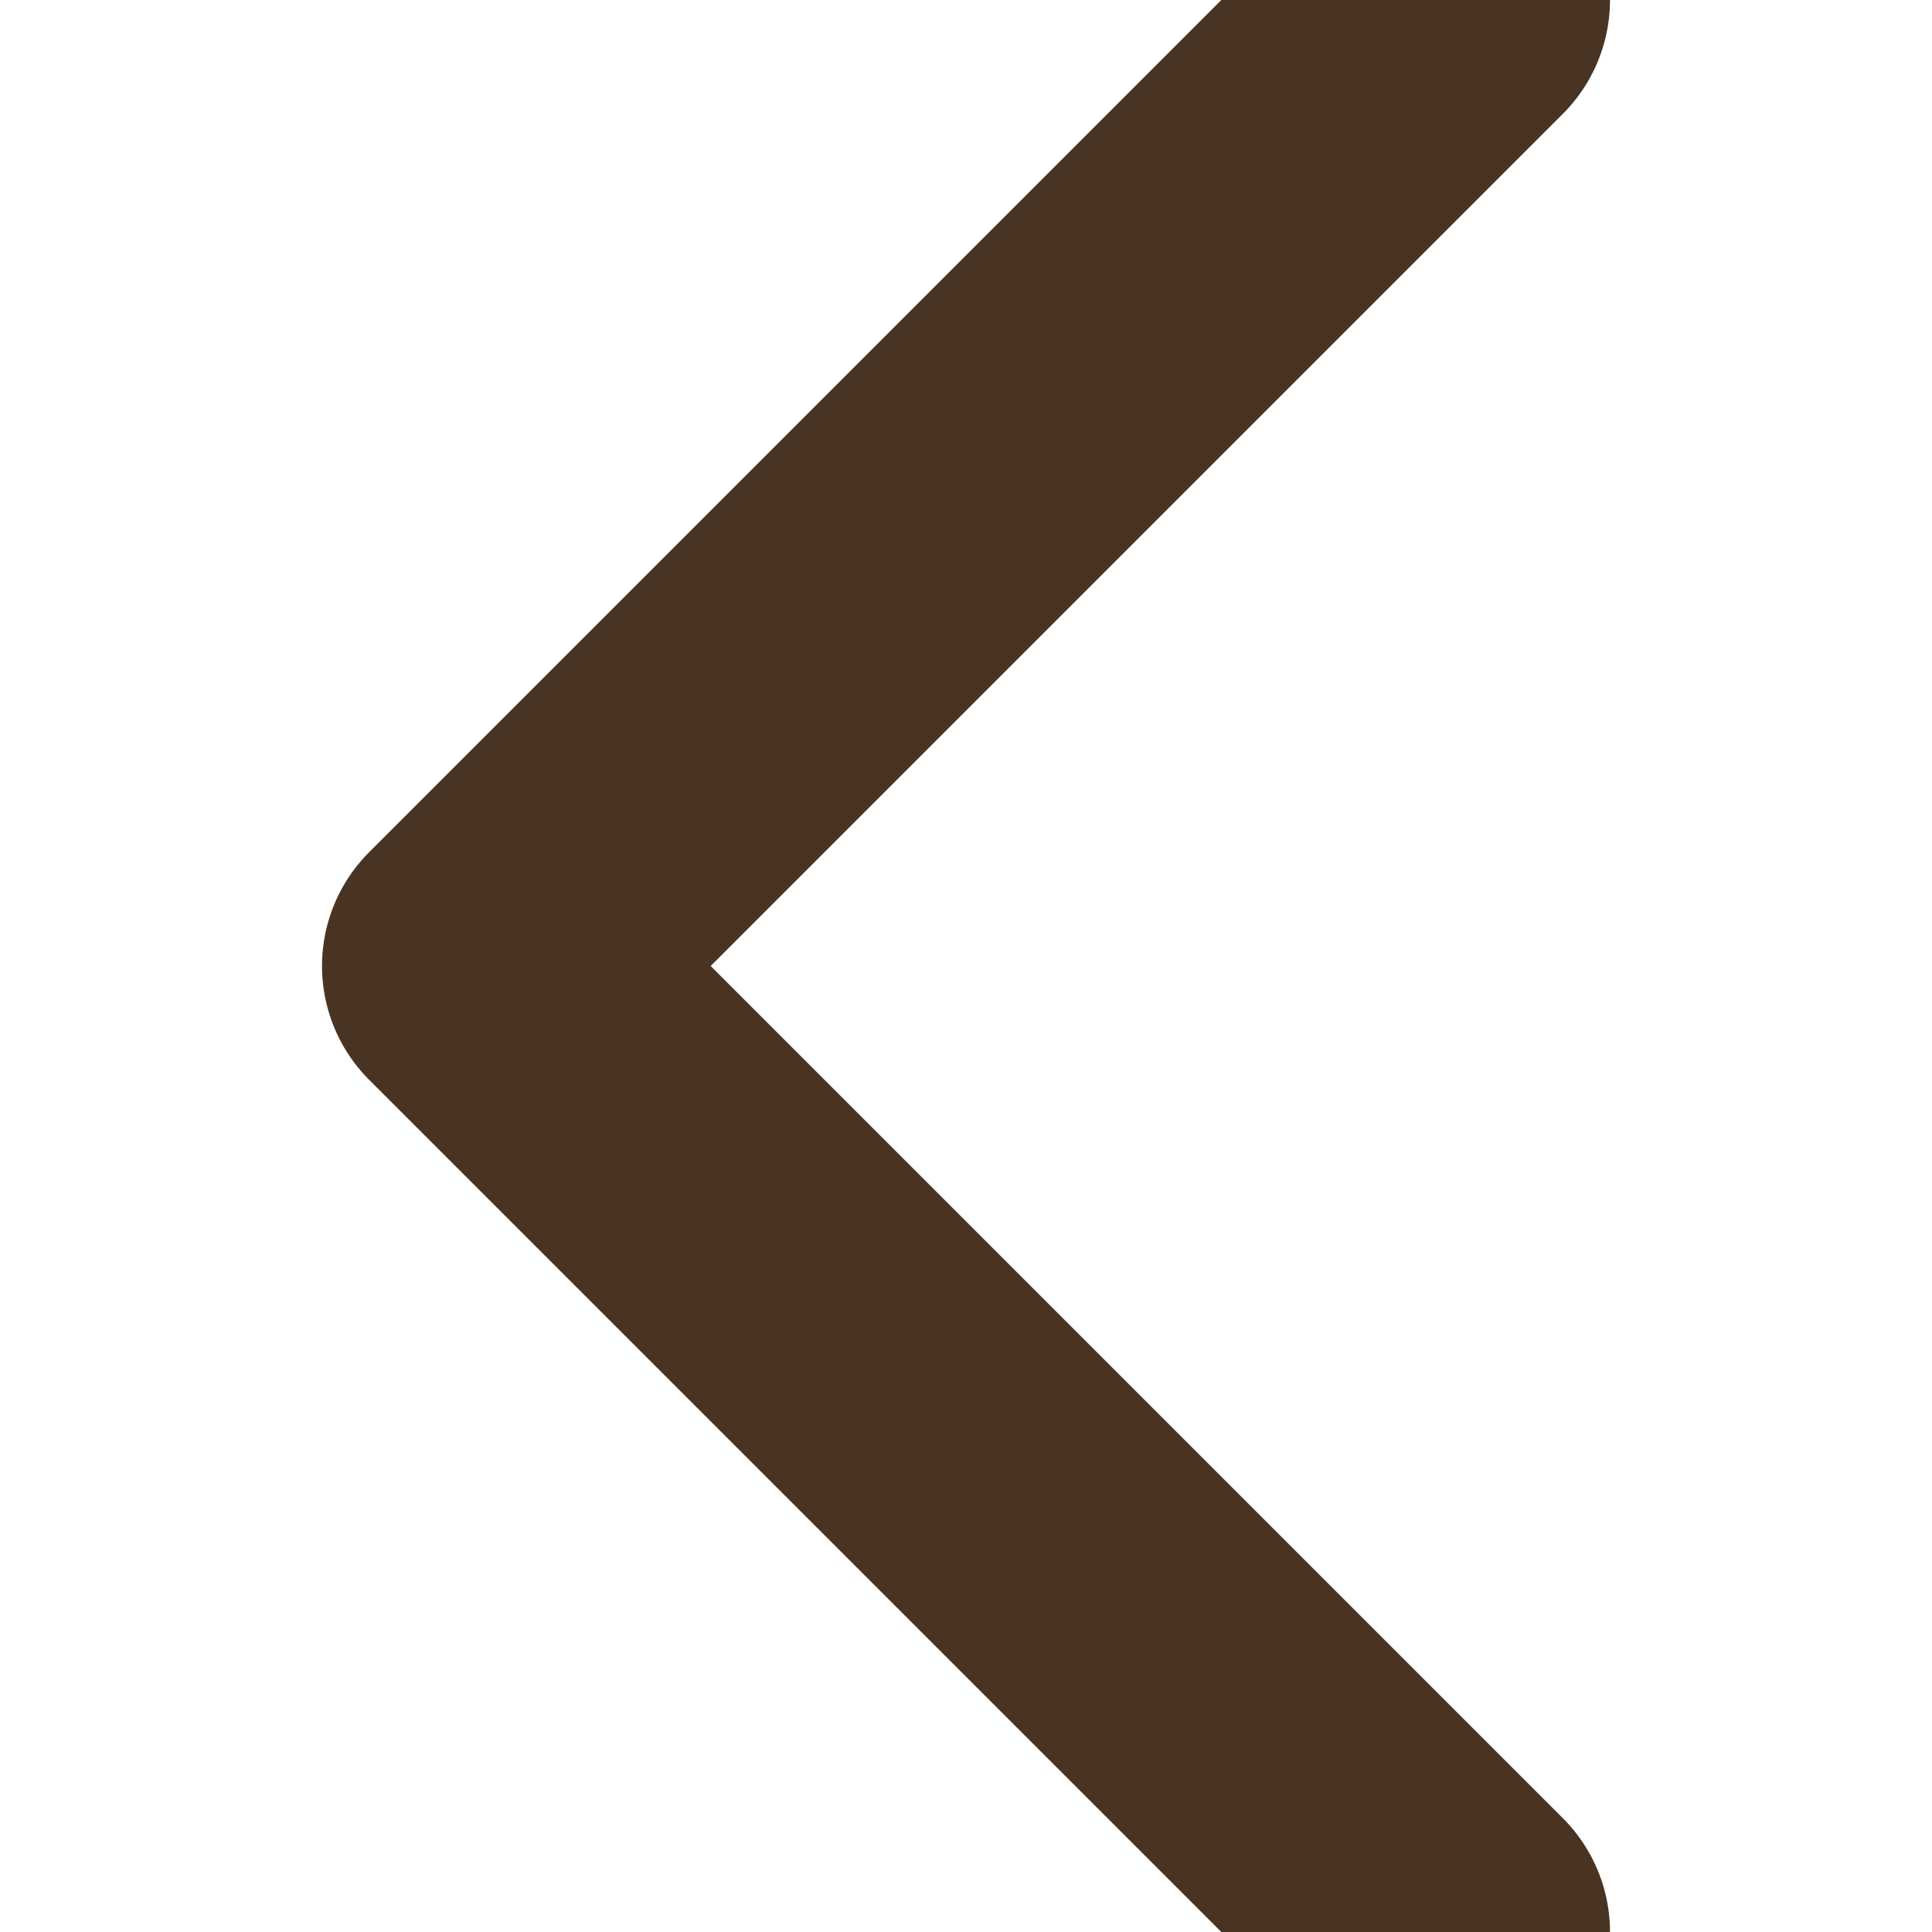 <?xml version="1.0" encoding="UTF-8"?><svg id="Calque_1" xmlns="http://www.w3.org/2000/svg" viewBox="0 0 24 24"><defs><style>.cls-1{fill:none;stroke:#493423;stroke-linecap:round;stroke-linejoin:round;stroke-width:4px;}</style></defs><polyline class="cls-1" points="18 24 6 12 18 0"/></svg>